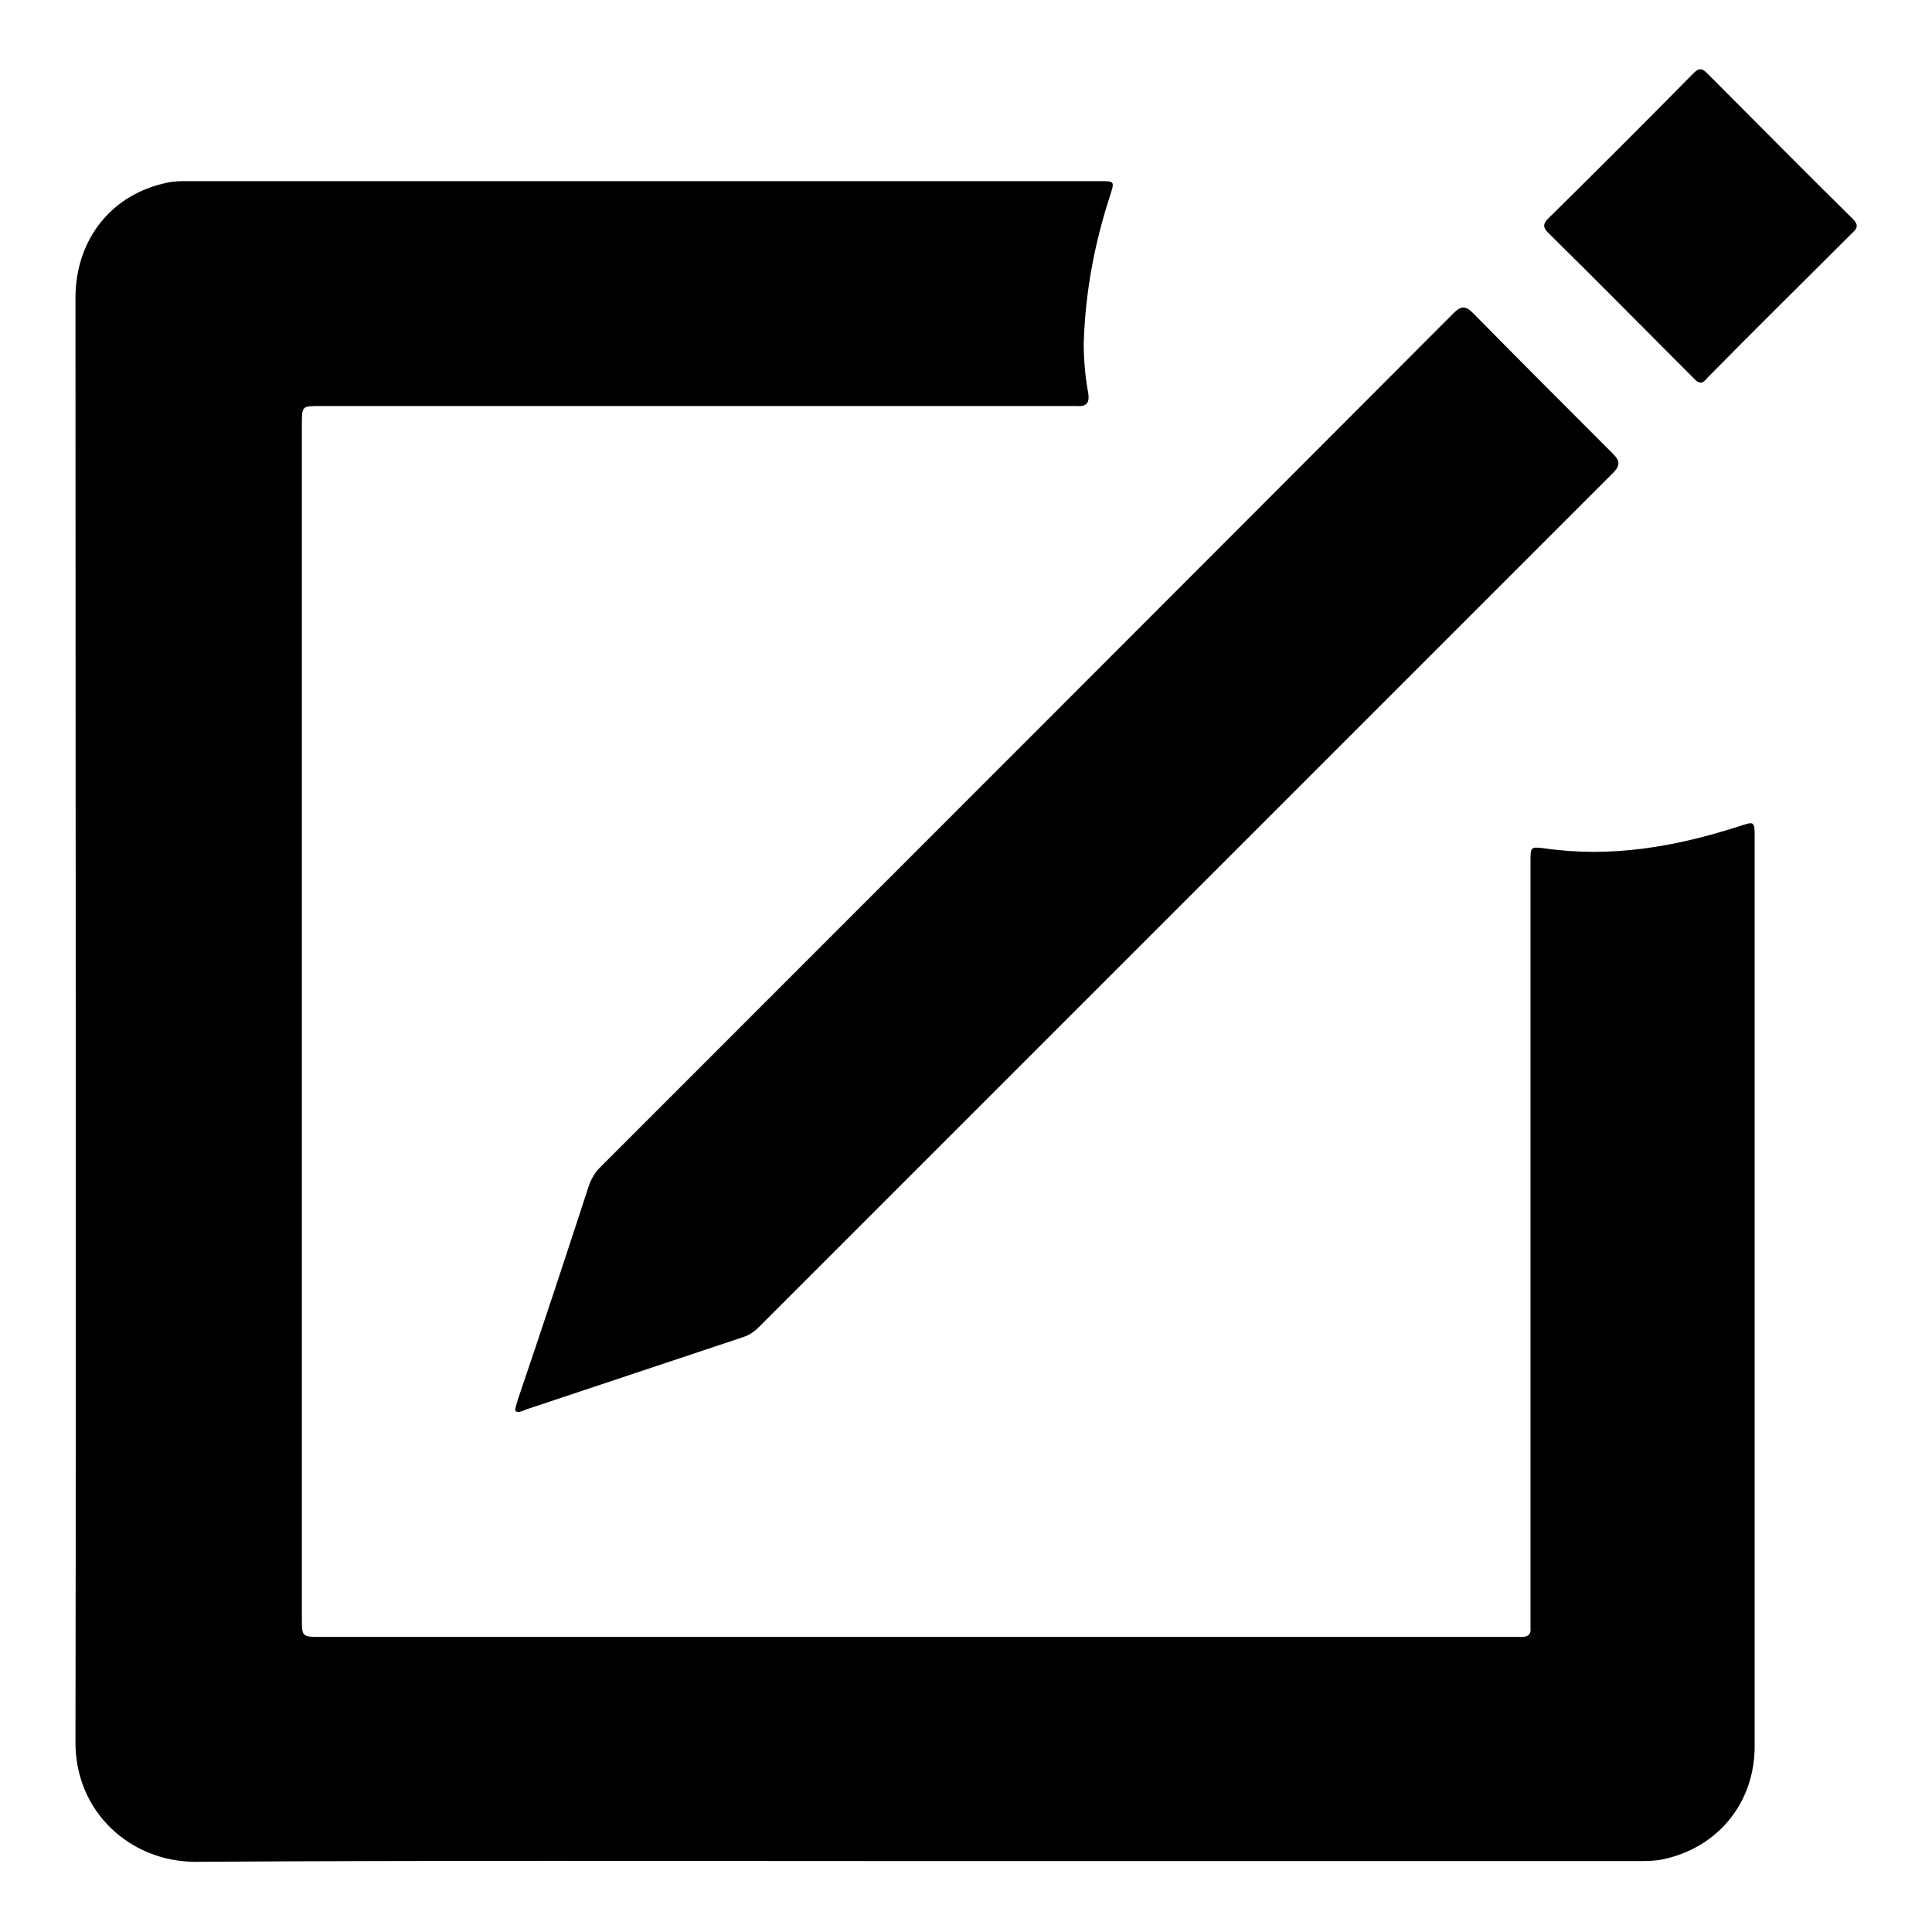 <?xml version="1.0" encoding="utf-8"?>
<!-- Svg Vector Icons : http://www.onlinewebfonts.com/icon -->
<!DOCTYPE svg PUBLIC "-//W3C//DTD SVG 1.1//EN" "http://www.w3.org/Graphics/SVG/1.1/DTD/svg11.dtd">
<svg version="1.1" xmlns="http://www.w3.org/2000/svg" xmlns:xlink="http://www.w3.org/1999/xlink" x="0px" y="0px" viewBox="0 0 256 256" enable-background="new 0 0 256 256" xml:space="preserve">
<g><g><path fill="#000000" d="M121.3,246.6c-31.8,0-63.6-0.1-95.4,0.1c-8.6,0-16-6.6-15.9-16c0.1-63.7,0-127.4,0-191.2c0-7.8,4.8-13.8,12.2-15.3c0.9-0.2,1.8-0.2,2.6-0.2c40.3,0,80.6,0,120.9,0c2,0,2,0,1.4,1.9c-2.1,6.4-3.3,12.9-3.5,19.6c0,2.2,0.2,4.5,0.6,6.6c0.2,1.4-0.3,1.8-1.6,1.7c-0.4,0-0.9,0-1.3,0c-33,0-65.9,0-98.9,0c-2.4,0-2.4,0-2.4,2.5c0,52.7,0,105.4,0,158.1c0,2.5,0,2.5,2.6,2.5c52.6,0,105.2,0,157.8,0c0.4,0,0.9,0,1.3,0c0.8,0,1.2-0.4,1.1-1.2c0-0.5,0-1,0-1.5c0-33.3,0-66.7,0-100c0-2,0-2,1.8-1.8c8.9,1.3,17.4-0.2,25.8-2.9c2.1-0.7,2.1-0.7,2.1,1.5c0,40.1,0,80.3,0,120.4c0,7.5-4.9,13.5-12.3,15c-1,0.2-2.1,0.2-3.1,0.2C185.2,246.6,153.3,246.6,121.3,246.6z"/><path fill="#000000" d="M68.8,187.1c-0.5,0-0.6-0.2-0.5-0.5c0.1-0.4,0.2-0.8,0.3-1.1c3.2-9.4,6.3-18.8,9.4-28.3c0.3-0.9,0.8-1.8,1.5-2.5c37.7-37.7,75.4-75.4,113.1-113.2c1-1,1.6-1,2.6,0c6.1,6.2,12.3,12.4,18.5,18.6c1,1,1,1.6,0,2.6c-37.7,37.7-75.4,75.4-113.1,113.1c-0.7,0.7-1.3,1.1-2.2,1.4c-9.6,3.2-19.2,6.4-28.8,9.6C69.3,187,69,187,68.8,187.1z"/><path fill="#000000" d="M225.5,50.7c-0.6,0-0.8-0.3-1.1-0.6c-6.4-6.4-12.8-12.9-19.3-19.3c-0.7-0.7-0.6-1.2,0-1.8c6.5-6.4,12.9-12.8,19.3-19.3c0.7-0.7,1.1-0.7,1.8,0c6.4,6.4,12.8,12.9,19.3,19.3c0.7,0.7,0.7,1.2,0,1.8c-6.4,6.4-12.9,12.8-19.3,19.3C226,50.4,225.7,50.6,225.5,50.7z"/></g></g>
</svg>